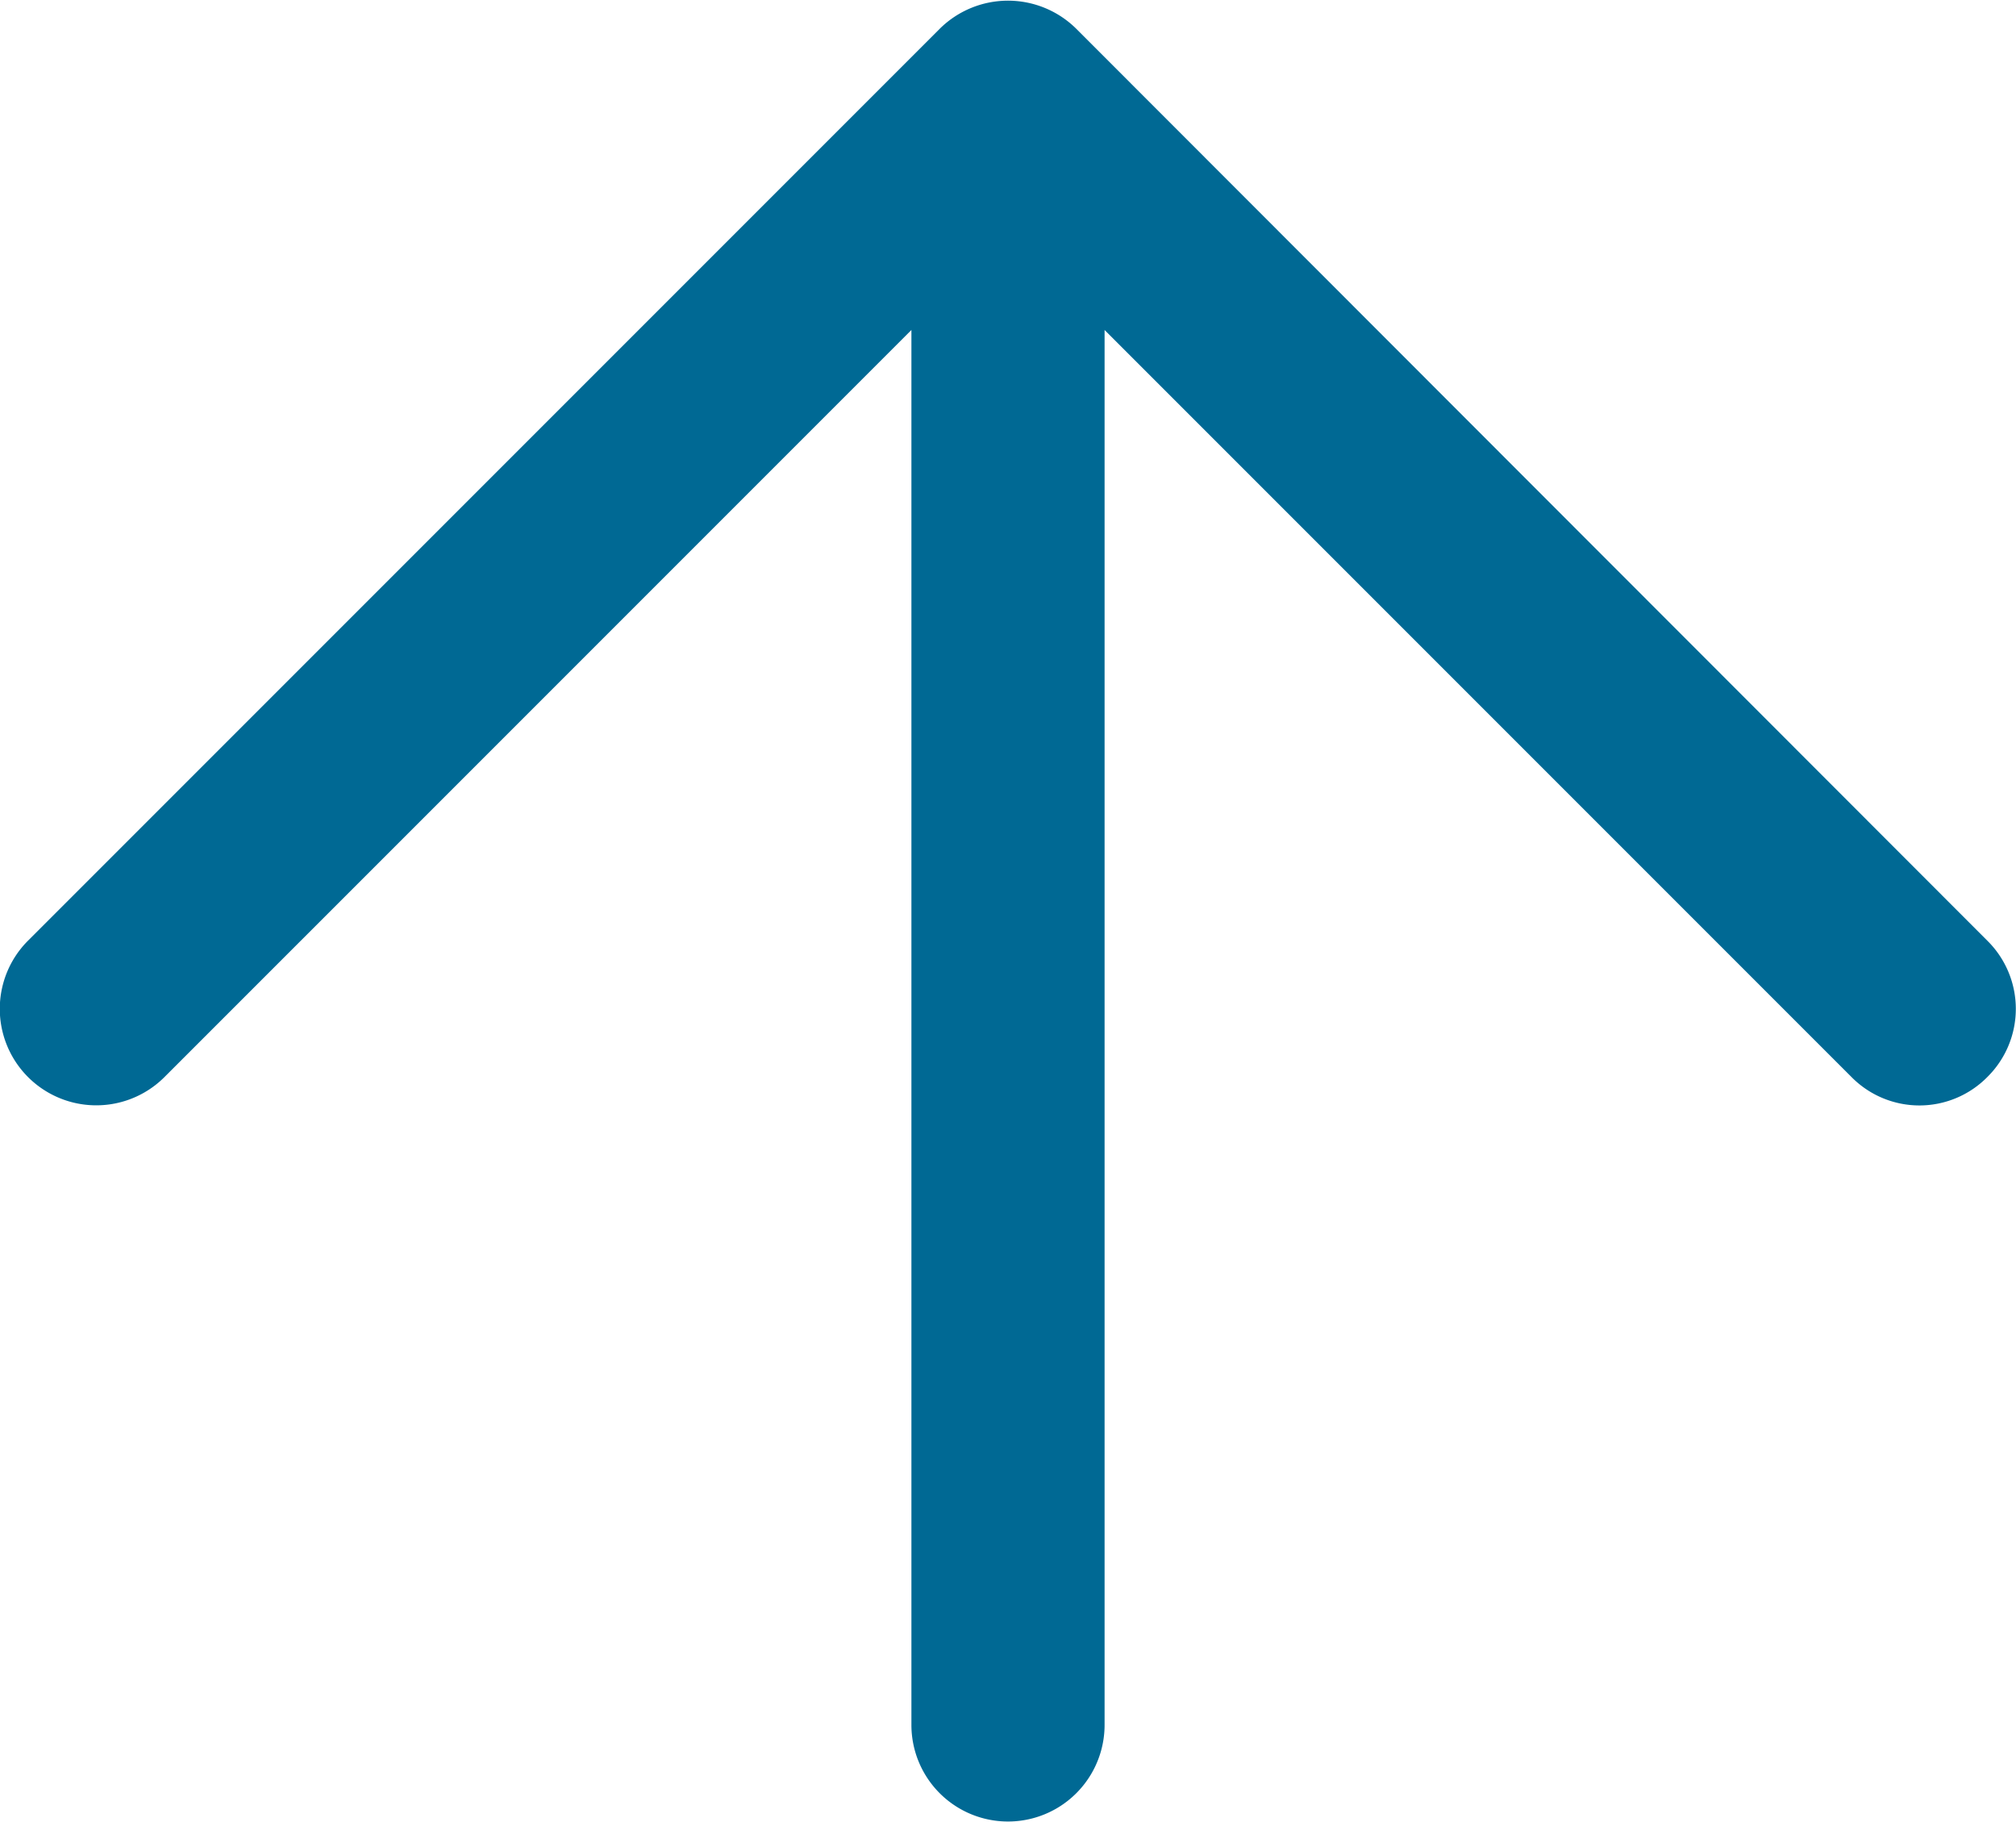 <svg xmlns="http://www.w3.org/2000/svg" width="30.37" height="27.44" viewBox="0 0 30.37 27.44">
  <defs>
    <style>
      .cls-1 {
        fill: #006994;
        fill-rule: evenodd;
      }
    </style>
  </defs>
  <path id="gotop.svg" class="cls-1" d="M2213.13,4098.73l-13.73-13.74a1.461,1.461,0,0,0-2.05,0l-13.74,13.74a1.453,1.453,0,0,0,2.06,2.05l11.25-11.25v21.01a1.455,1.455,0,1,0,2.91,0v-21.01l11.25,11.25a1.437,1.437,0,0,0,2.05,0A1.443,1.443,0,0,0,2213.13,4098.73Z" transform="translate(-2183.19 -4084.56)"/>
</svg>
